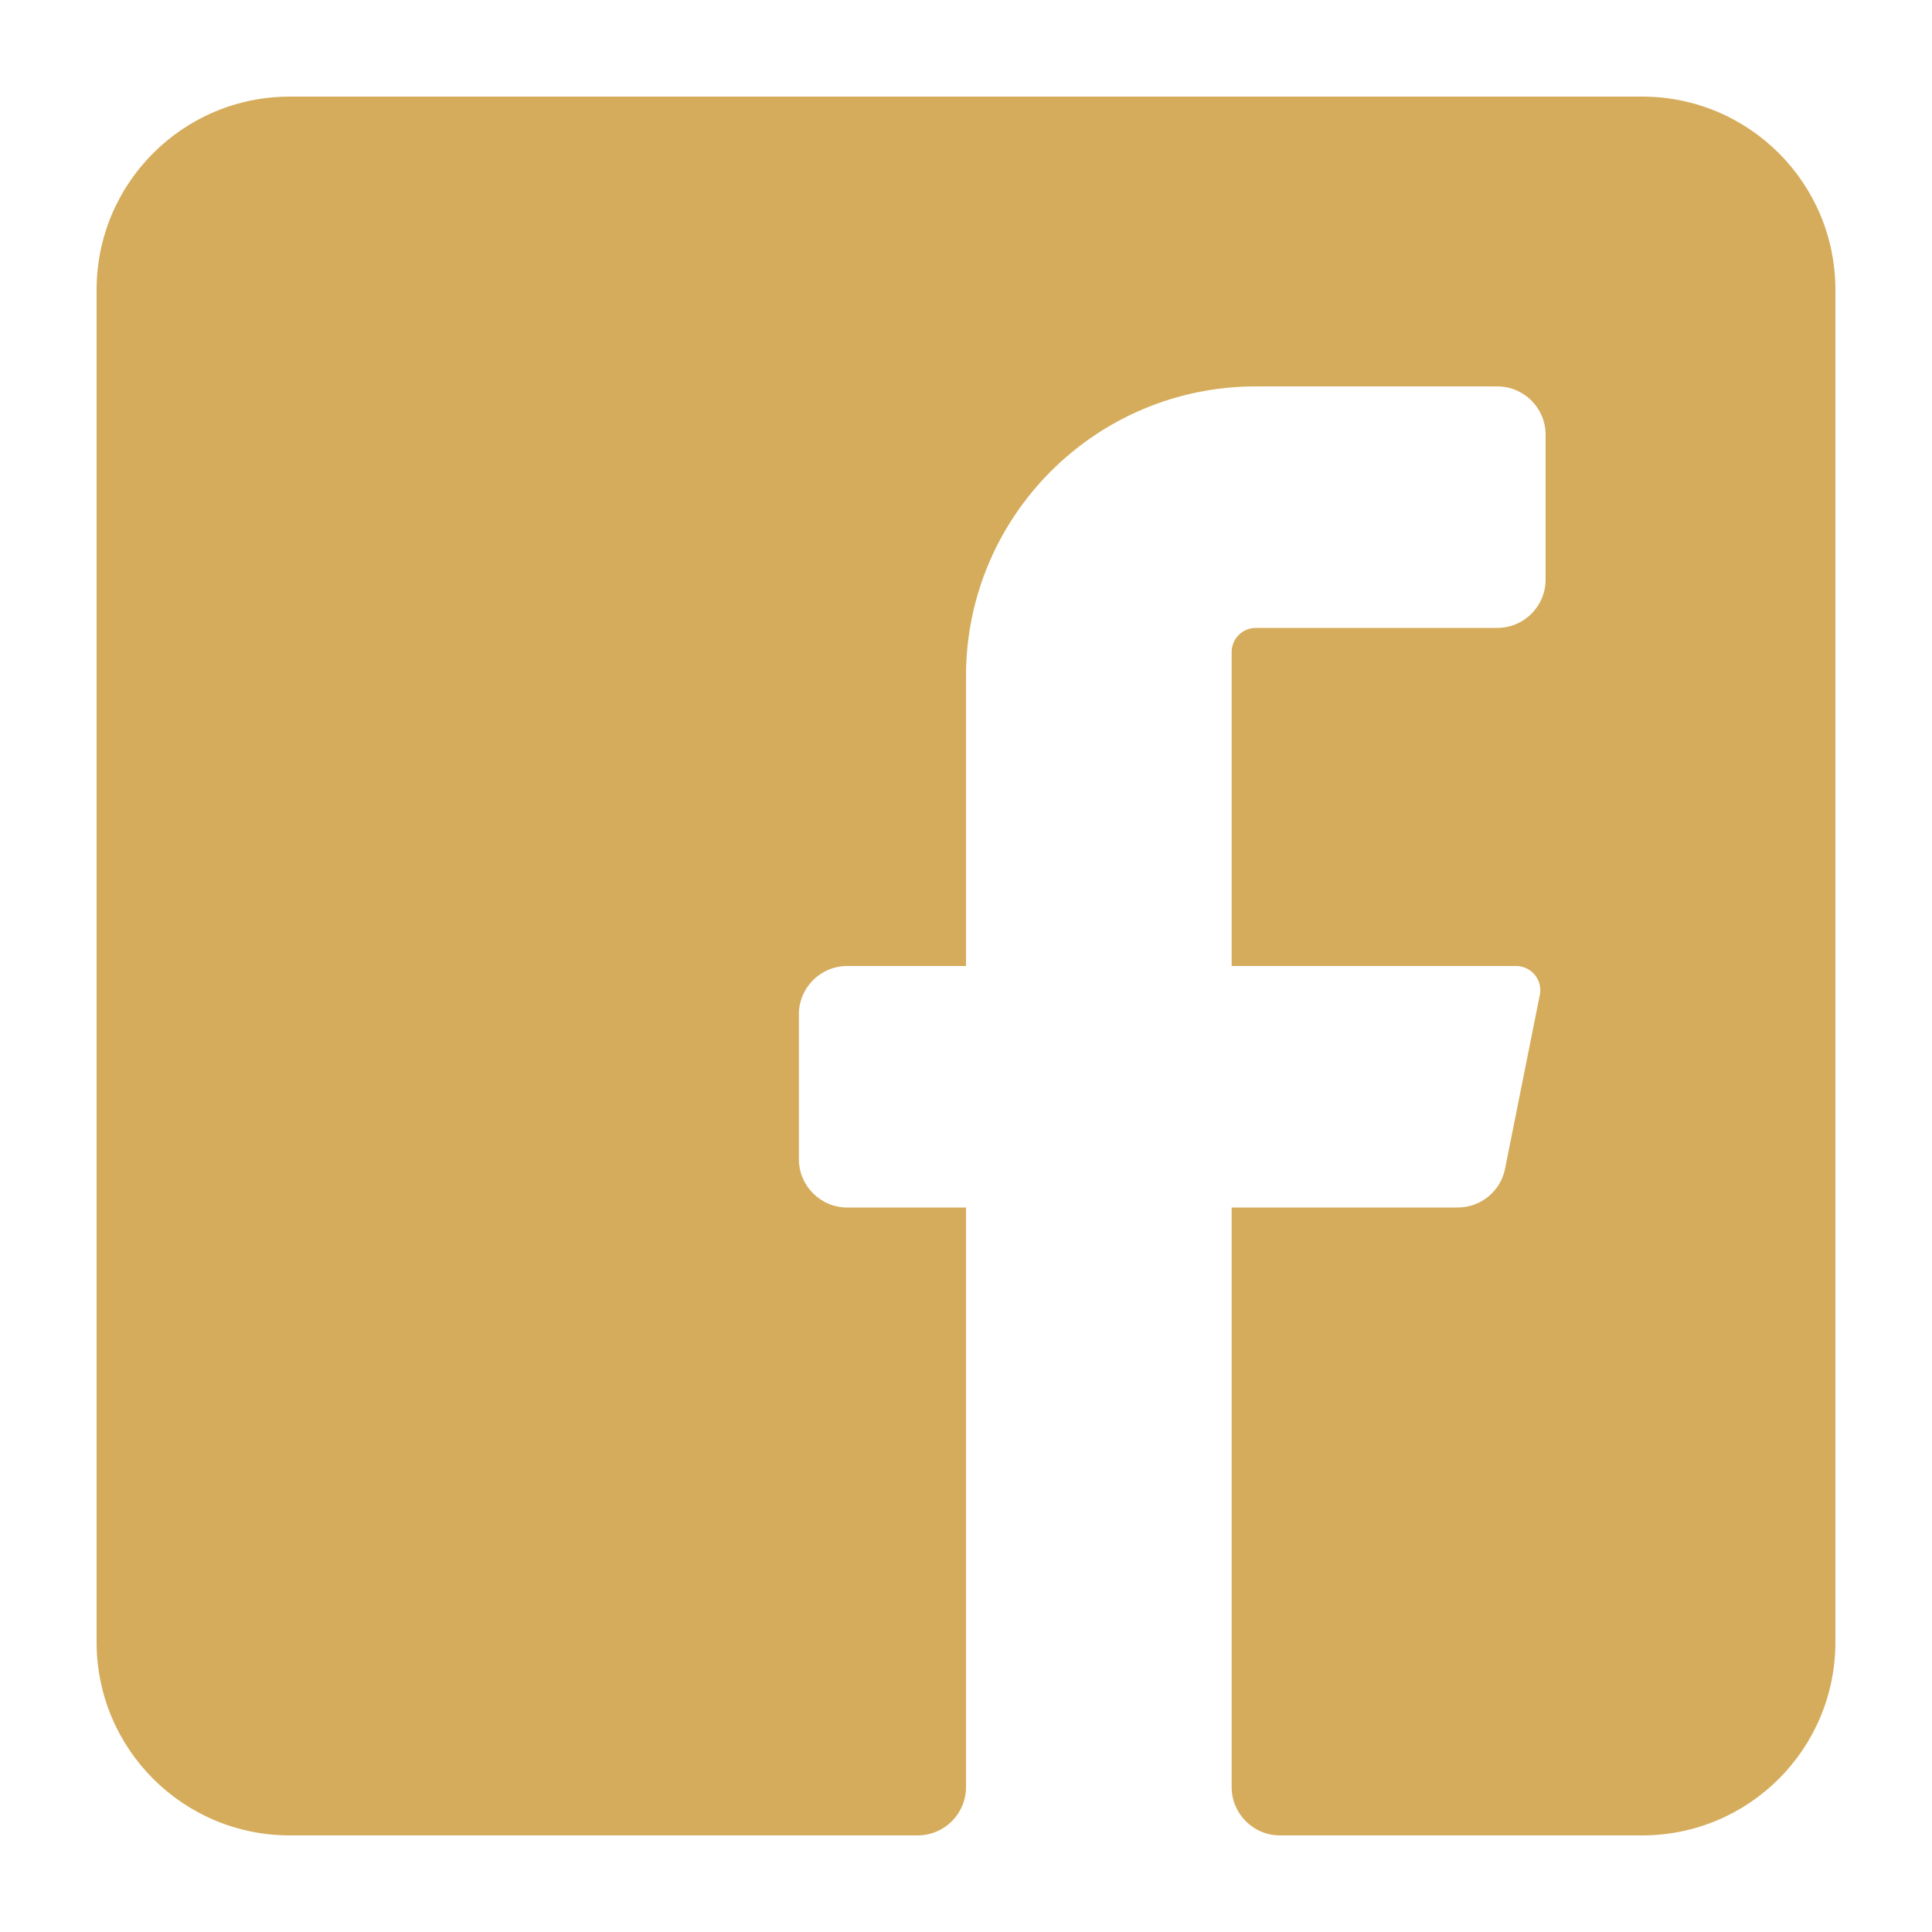 <svg width="20" height="20" viewBox="0 0 20 20" fill="none" xmlns="http://www.w3.org/2000/svg">
<g id="Facebook">
<path id="Vector" d="M19 3V17C19 18.105 18.105 19 17 19H13.25C12.974 19 12.75 18.776 12.75 18.5V12.5H15.09C15.328 12.5 15.533 12.333 15.58 12.1L15.94 10.3C15.955 10.227 15.937 10.152 15.89 10.094C15.844 10.036 15.774 10.002 15.7 10H12.75V6.75C12.75 6.612 12.862 6.5 13 6.5H15.5C15.776 6.5 16 6.276 16 6V4.5C16 4.224 15.776 4 15.5 4H13C11.343 4 10 5.343 10 7V10H8.77C8.494 10 8.27 10.224 8.27 10.5V12C8.27 12.276 8.494 12.5 8.77 12.5H10V18.5C10 18.776 9.776 19 9.5 19H3C1.895 19 1 18.105 1 17V3C1 1.895 1.895 1 3 1H17C18.105 1 19 1.895 19 3Z" fill="#D5AC5B"/>
</g>
</svg>
